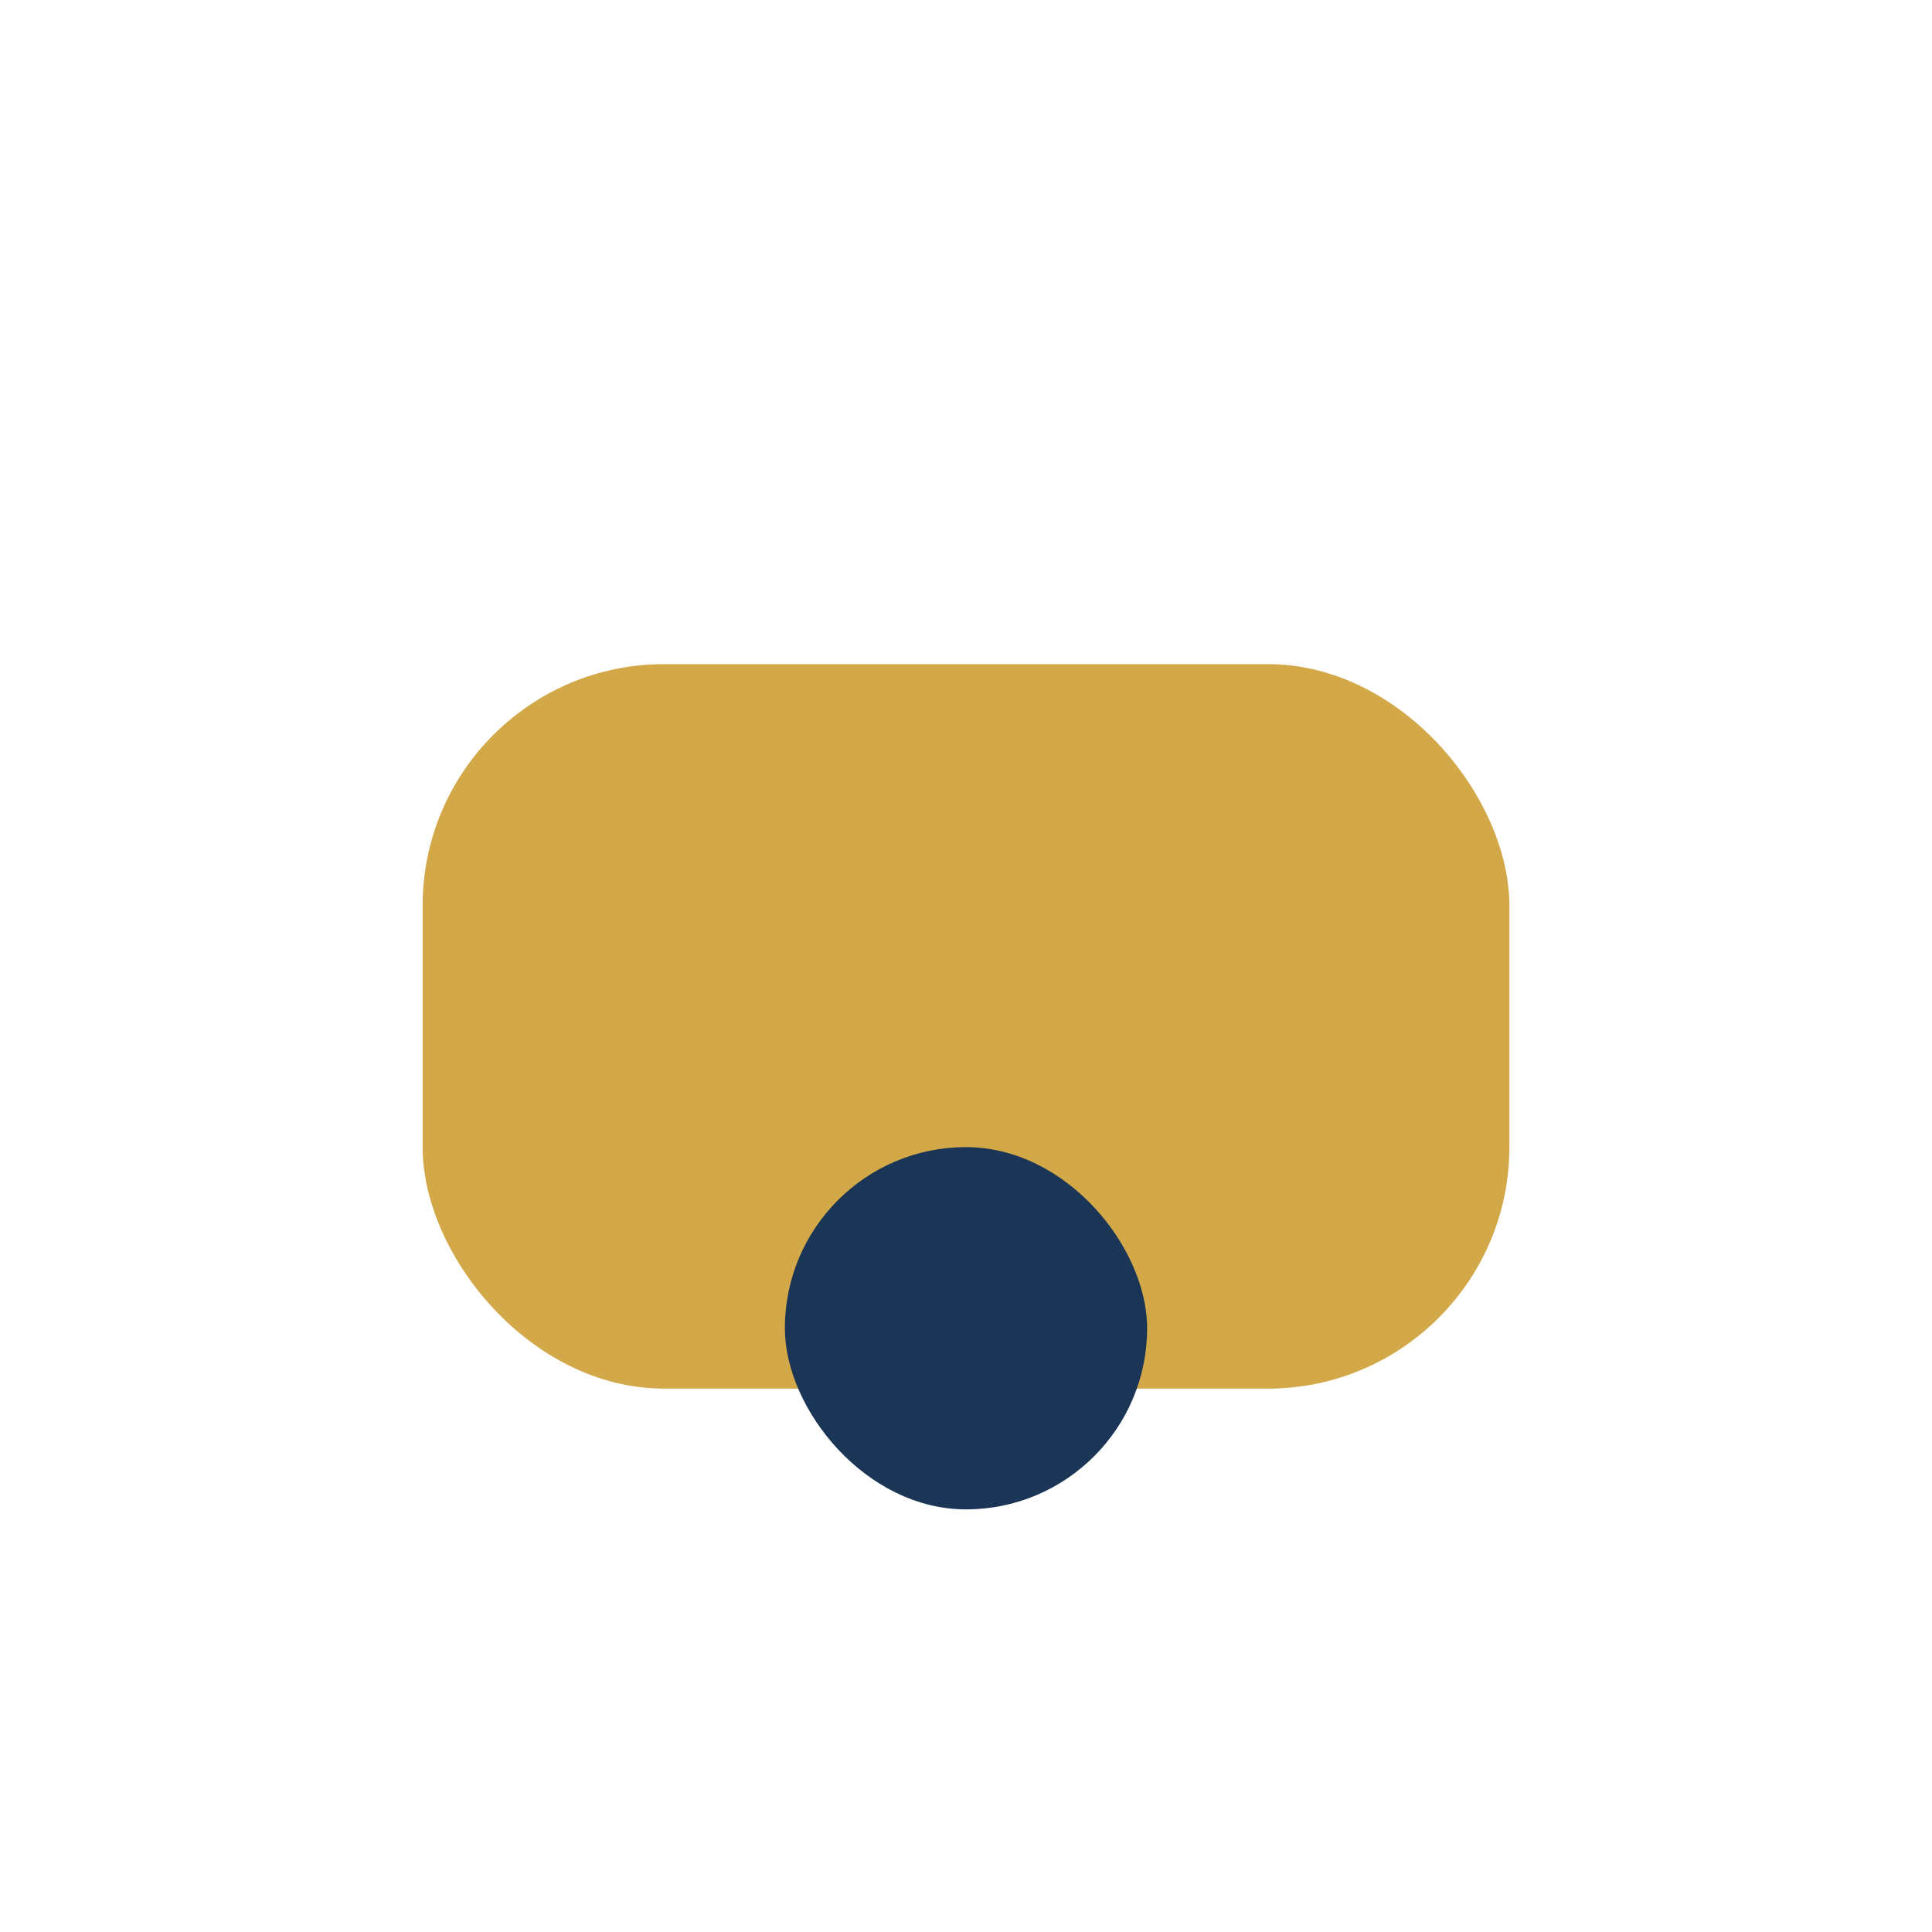 <?xml version="1.0" encoding="UTF-8"?>
<svg xmlns="http://www.w3.org/2000/svg" width="32" height="32" viewBox="0 0 32 32"><rect x="7" y="11" width="18" height="12" rx="4" fill="#D3A849"/><rect x="13" y="19" width="6" height="6" rx="3" fill="#1A3556"/></svg>